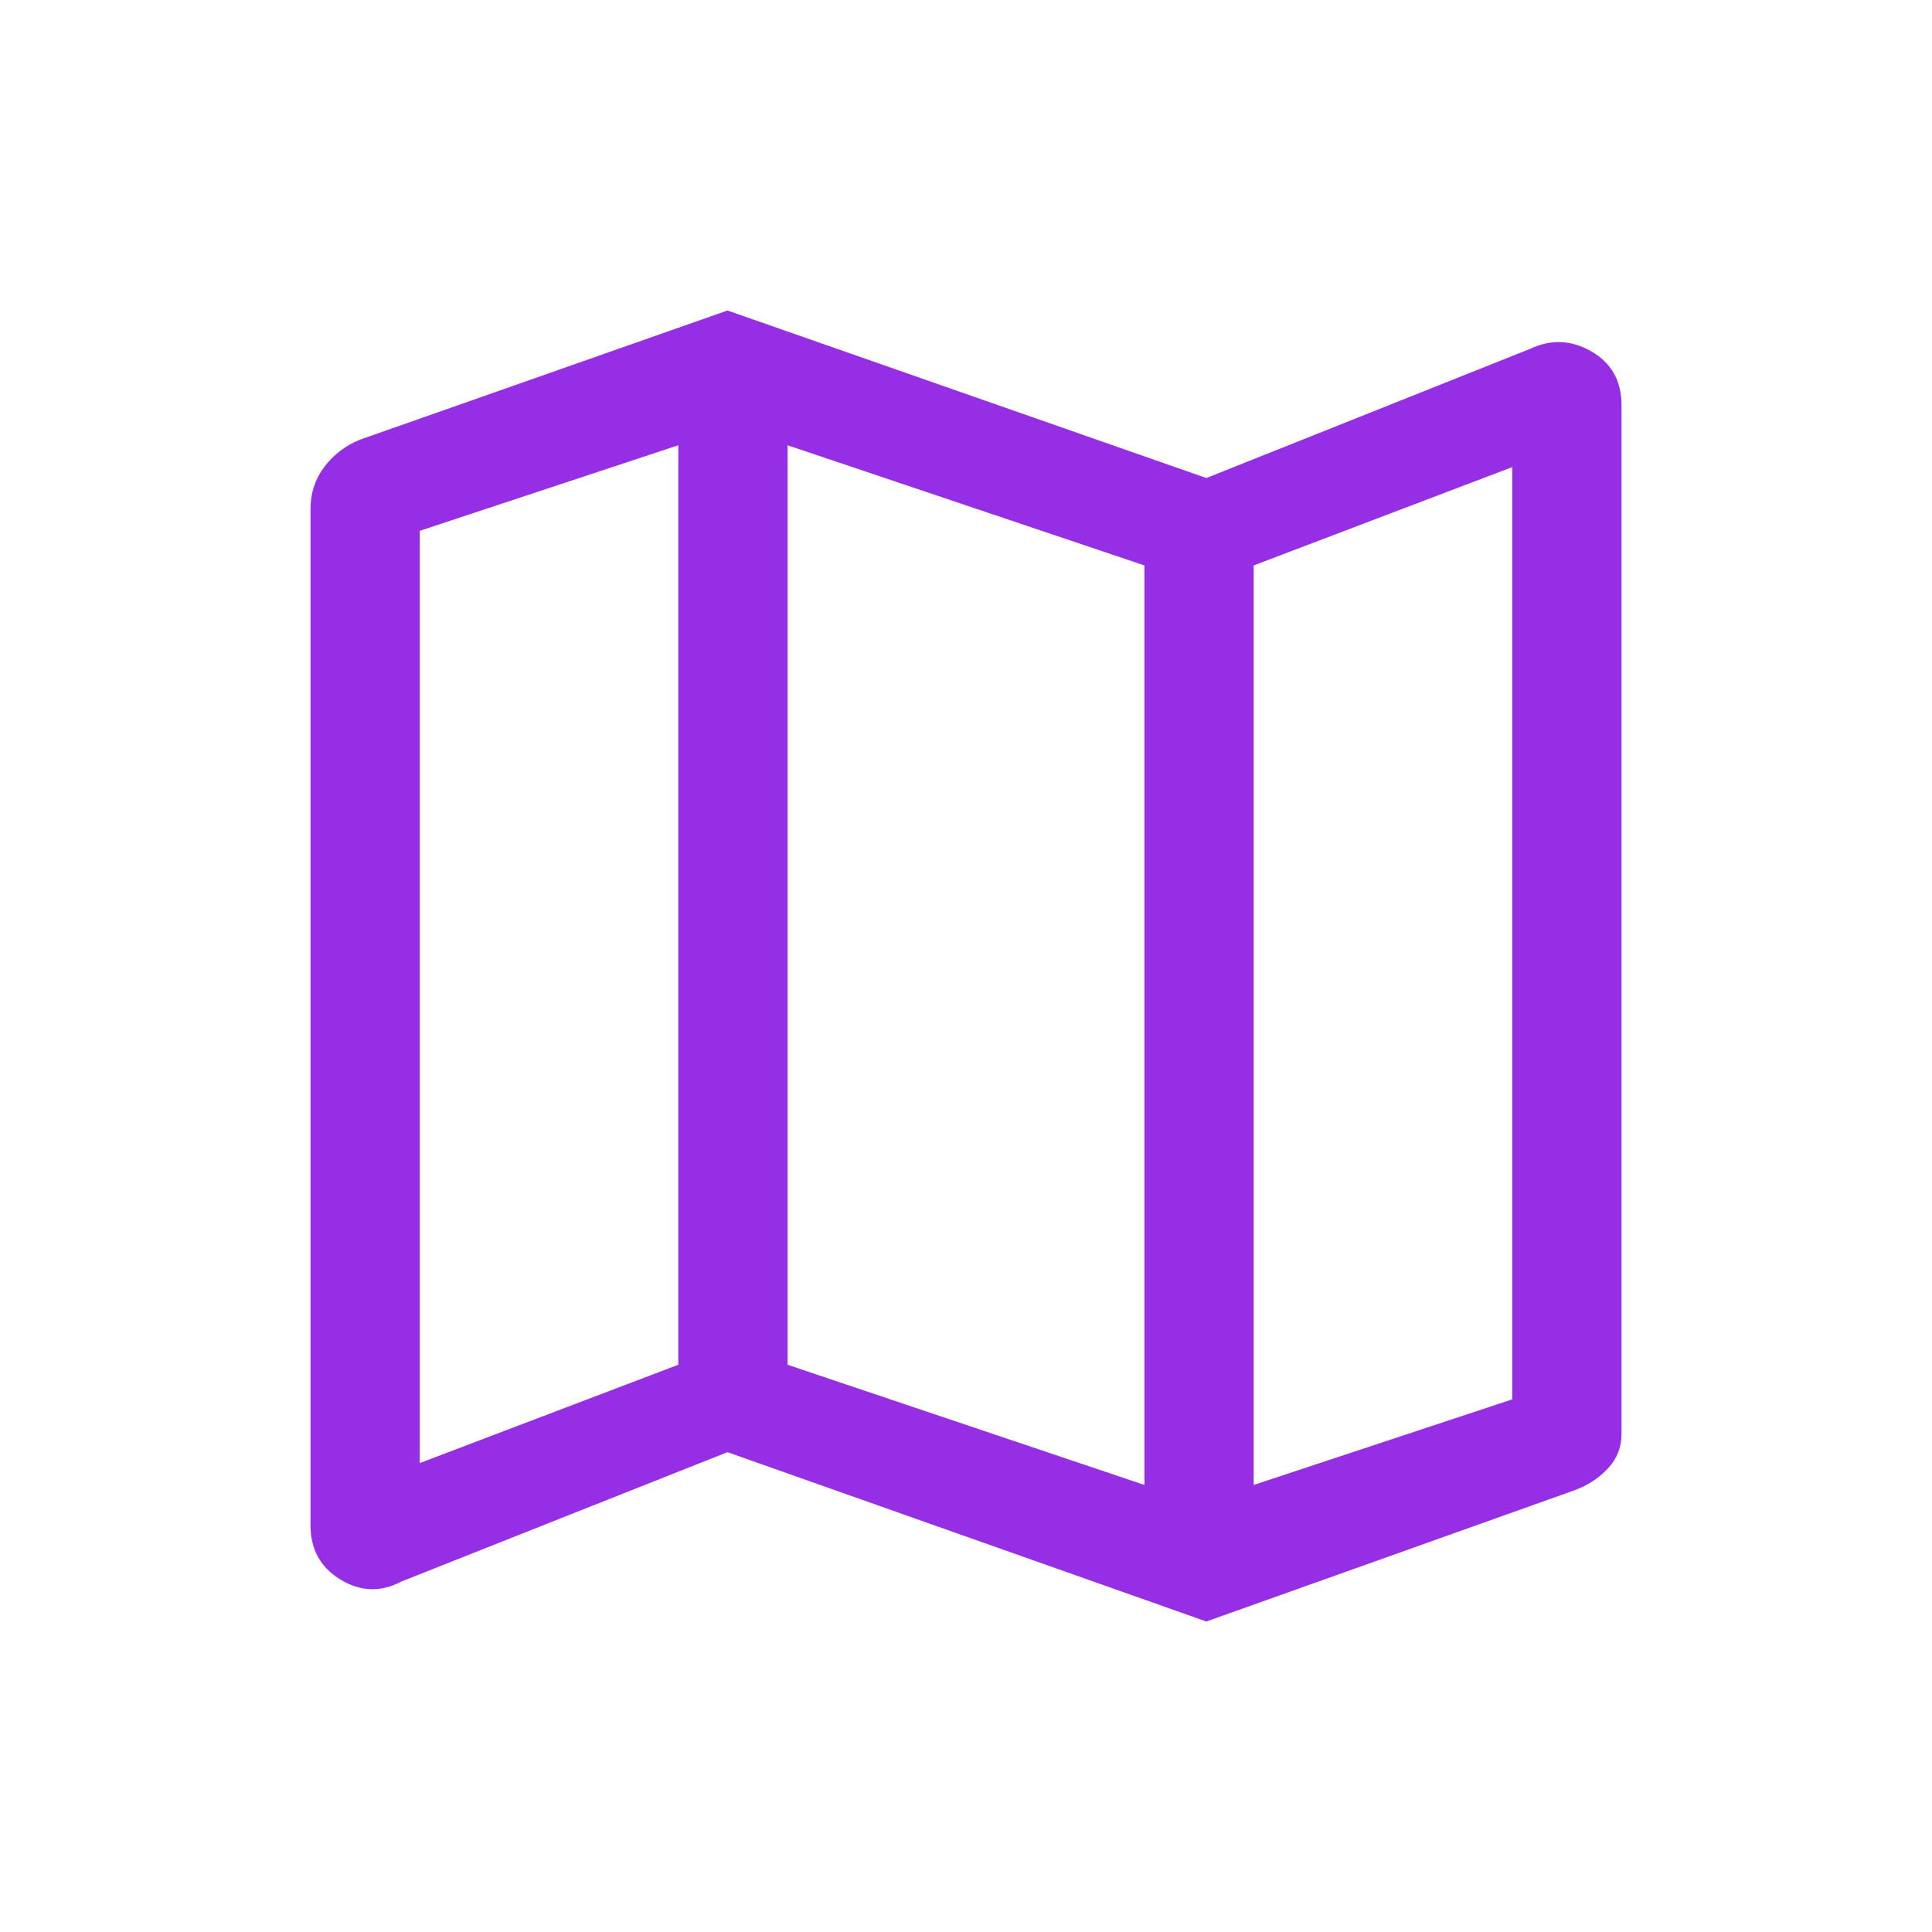 <svg width="56" height="56" viewBox="0 0 56 56" fill="none" xmlns="http://www.w3.org/2000/svg">
<path d="M34.967 47L21.086 42.092L11.639 45.839C11.041 46.156 10.451 46.138 9.871 45.786C9.29 45.434 9 44.907 9 44.203V14.753C9 14.295 9.132 13.891 9.396 13.539C9.66 13.187 10.003 12.923 10.425 12.747L21.086 9L34.967 13.856L44.361 10.108C44.959 9.827 45.549 9.853 46.129 10.188C46.71 10.522 47 11.041 47 11.744V41.564C47 41.951 46.868 42.285 46.604 42.567C46.34 42.848 46.015 43.059 45.628 43.2L34.967 47ZM33.172 43.042V16.389L22.828 12.906V39.558L33.172 43.042ZM36.339 43.042L43.833 40.561V13.539L36.339 16.389V43.042ZM12.167 42.408L19.661 39.558V12.906L12.167 15.386V42.408Z" fill="#962EE5"/>
</svg>
